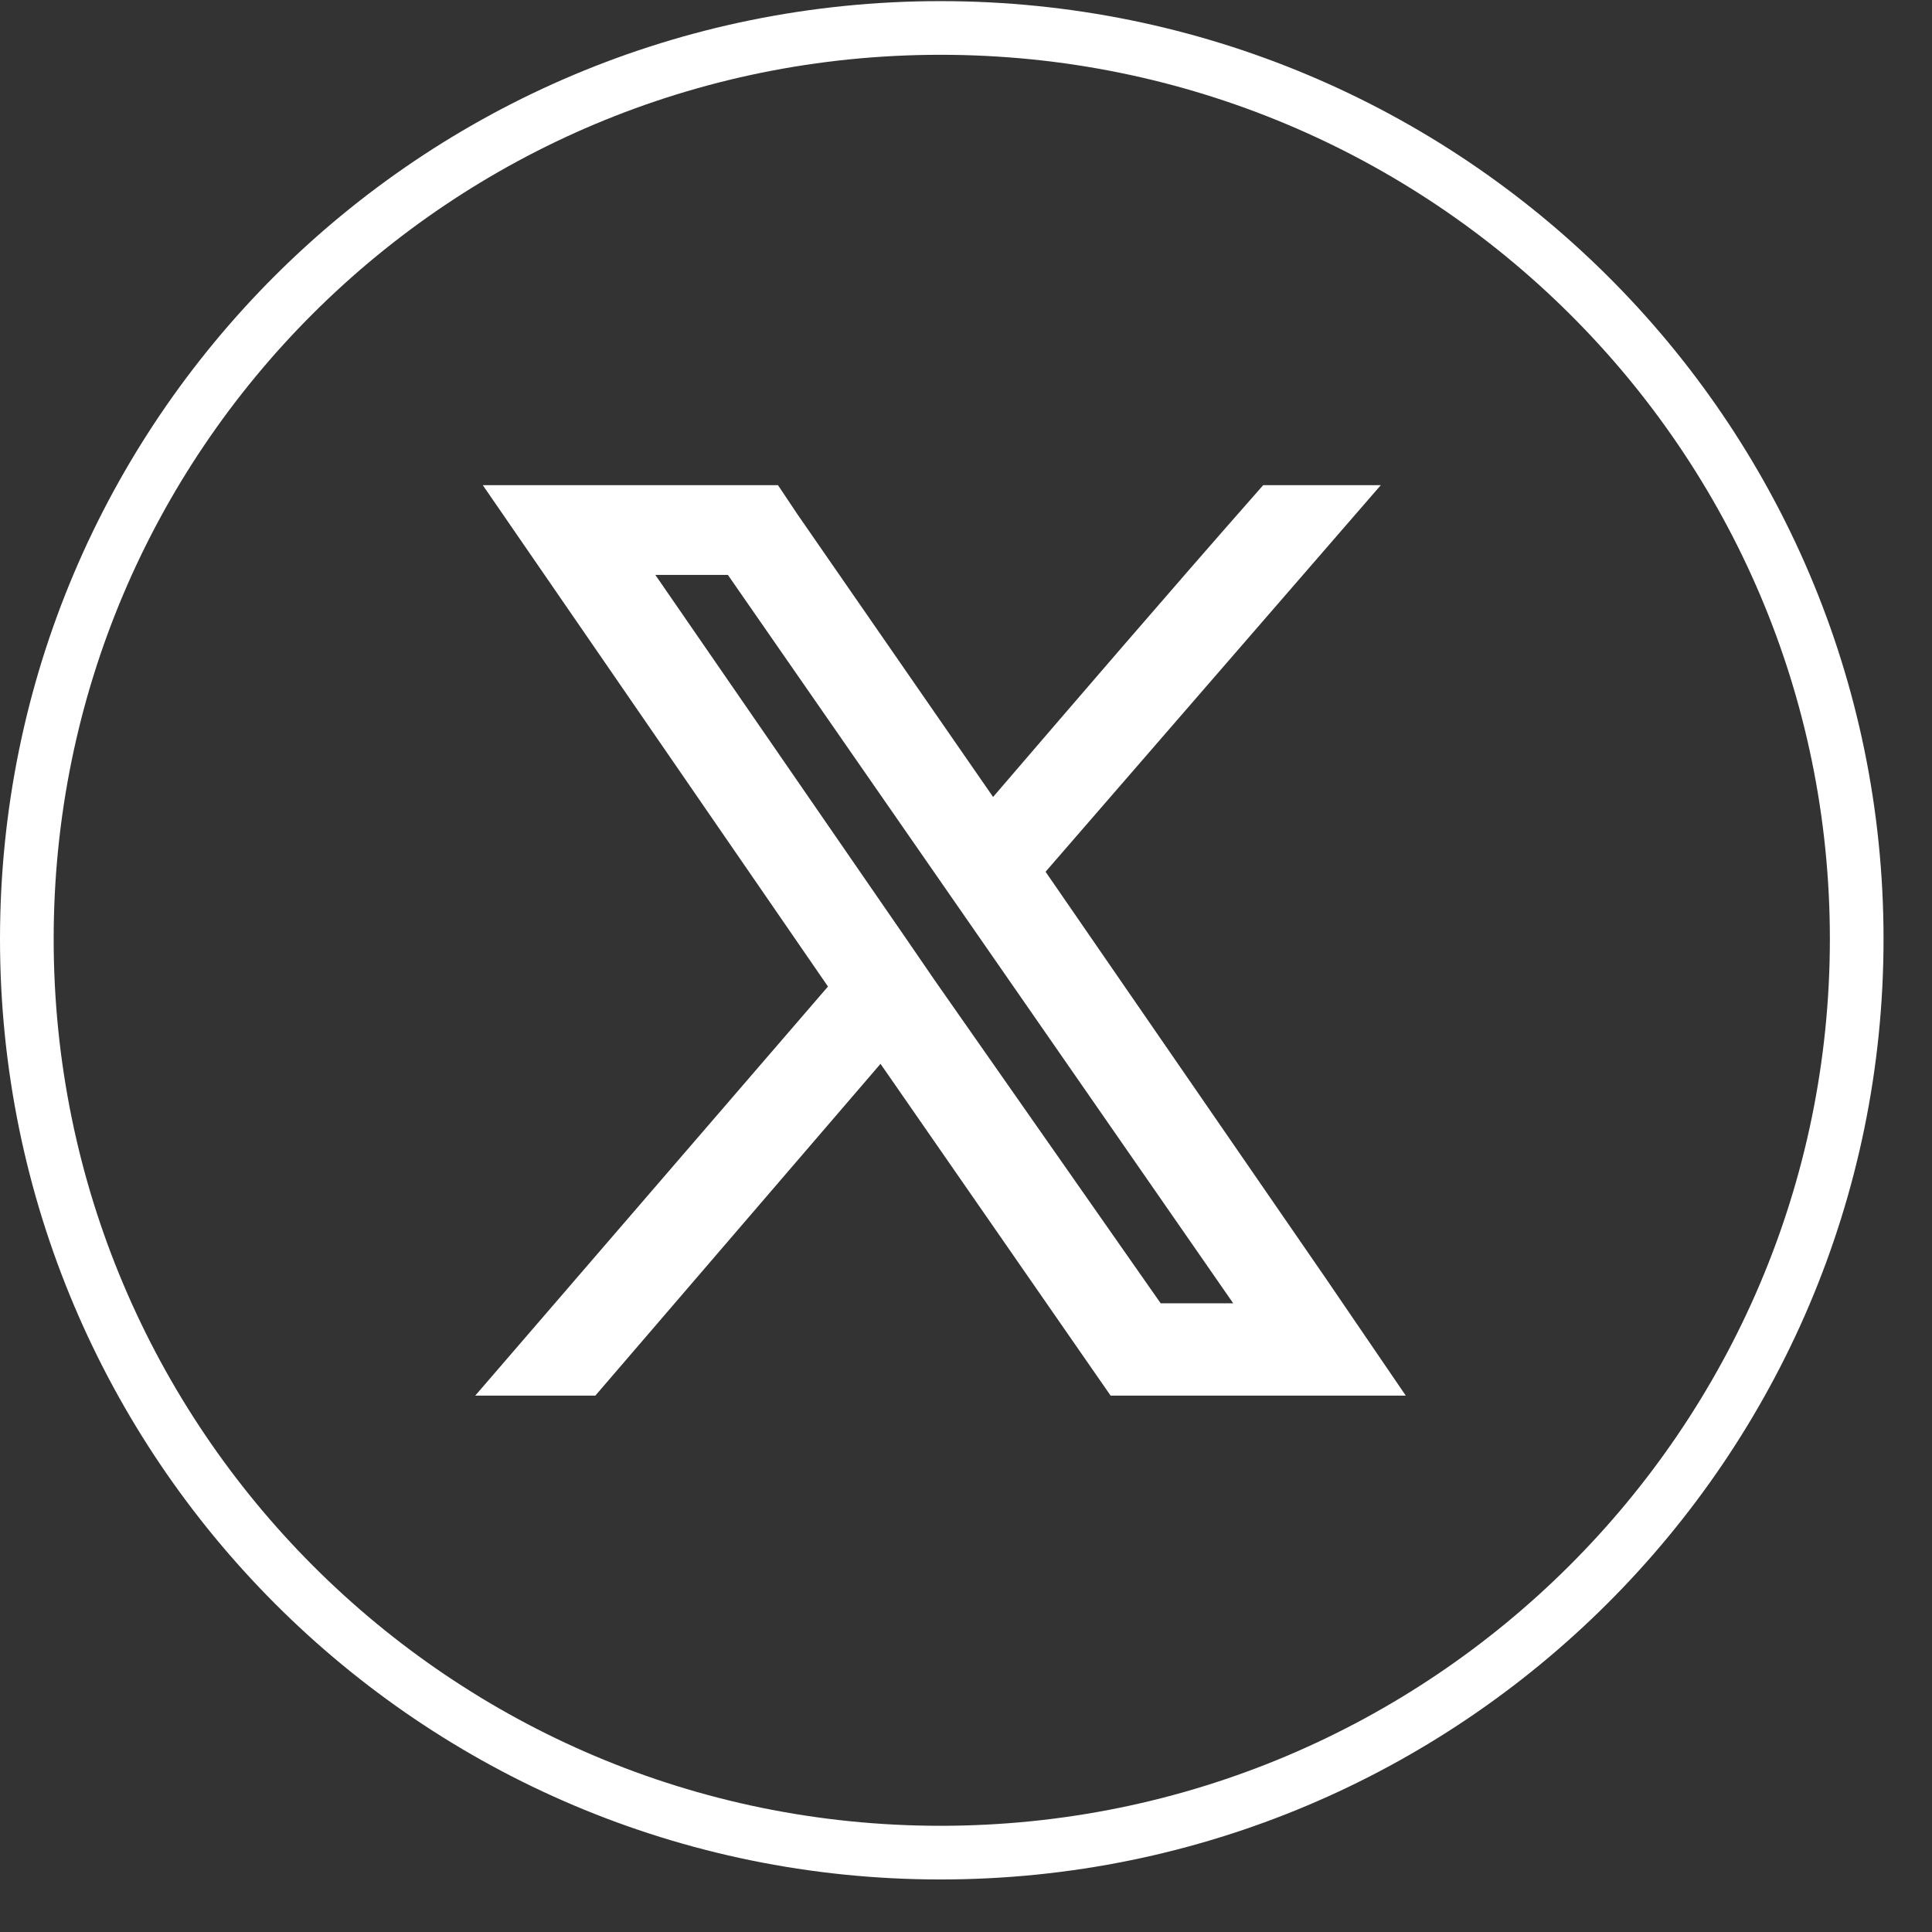 <svg width="36" height="36" viewBox="0 0 36 36" fill="none" xmlns="http://www.w3.org/2000/svg">
<rect x="0" y="0" width="36" height="36" fill="#333333" stroke="none"/>
<path d="M34.597 17.498C34.597 26.888 26.945 34.521 17.525 34.521C8.107 34.521 0.5 26.89 0.5 17.498C0.5 8.107 8.105 0.521 17.525 0.521C26.947 0.521 34.597 8.109 34.597 17.498Z" stroke="white"/>
<path d="M17.02 18.572L17.02 18.572L17.023 18.576L21.218 24.572L21.367 24.785H21.627H22.979H23.934L23.39 24L13.974 10.428L13.825 10.213H13.564H12.212H11.26L11.8 10.997L16.414 17.689L16.415 17.69L17.02 18.572ZM14.453 9.875L14.453 9.875L14.458 9.882L18.093 15.134L18.462 15.666L18.884 15.176C20.512 13.281 22.138 11.389 23.764 9.54H24.634L19.105 15.916L18.852 16.209L19.071 16.528L24.291 24.102L24.292 24.104L25.248 25.505H20.956L20.686 25.116L20.686 25.116L16.818 19.538L16.449 19.007L16.028 19.497L10.864 25.505H9.947L15.807 18.709L16.059 18.416L15.84 18.099L9.947 9.54H14.229L14.453 9.875Z" fill="white" stroke="white"/>
</svg>
